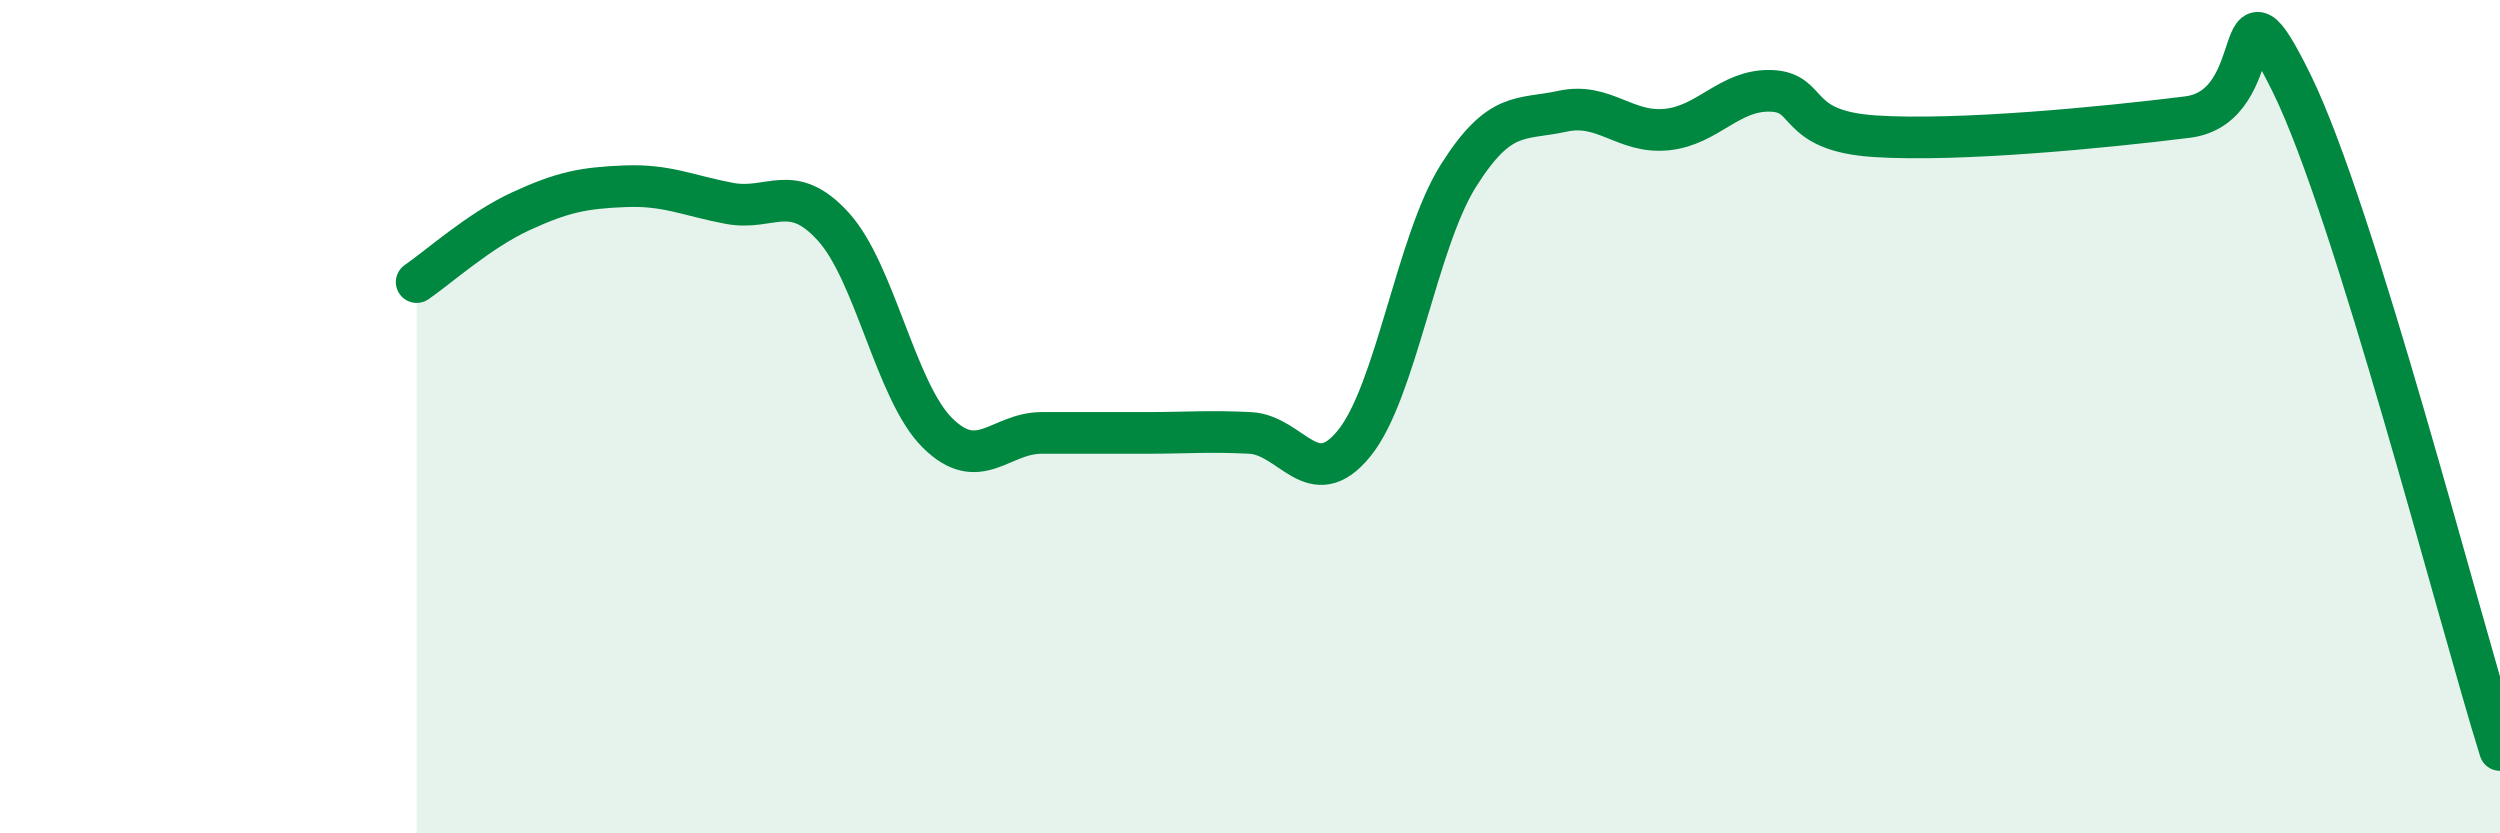 
    <svg width="60" height="20" viewBox="0 0 60 20" xmlns="http://www.w3.org/2000/svg">
      <path
        d="M 10,6.77 C 10.5,6.43 11.5,5.53 12.5,5.07 C 13.5,4.61 14,4.51 15,4.47 C 16,4.43 16.5,4.69 17.5,4.88 C 18.5,5.07 19,4.34 20,5.44 C 21,6.54 21.5,9.4 22.5,10.39 C 23.5,11.38 24,10.39 25,10.39 C 26,10.39 26.5,10.39 27.5,10.39 C 28.5,10.39 29,10.34 30,10.39 C 31,10.44 31.5,11.87 32.5,10.64 C 33.5,9.41 34,5.81 35,4.22 C 36,2.63 36.5,2.89 37.5,2.67 C 38.5,2.45 39,3.21 40,3.11 C 41,3.01 41.5,2.15 42.5,2.18 C 43.5,2.21 43,3.14 45,3.27 C 47,3.4 50.5,3.06 52.5,2.81 C 54.5,2.56 53.5,-1.04 55,2 C 56.5,5.04 59,14.8 60,18L60 20L10 20Z"
        fill="#008740"
        opacity="0.1"
        stroke-linecap="round"
        stroke-linejoin="round"
      />
      <path
        d="M 10,6.77 C 10.5,6.43 11.5,5.53 12.5,5.07 C 13.5,4.61 14,4.51 15,4.47 C 16,4.43 16.5,4.69 17.5,4.88 C 18.5,5.07 19,4.34 20,5.44 C 21,6.54 21.5,9.4 22.5,10.39 C 23.5,11.38 24,10.39 25,10.39 C 26,10.39 26.5,10.39 27.5,10.39 C 28.5,10.39 29,10.34 30,10.39 C 31,10.44 31.5,11.87 32.5,10.64 C 33.5,9.41 34,5.81 35,4.22 C 36,2.63 36.5,2.89 37.5,2.67 C 38.5,2.45 39,3.21 40,3.11 C 41,3.01 41.5,2.15 42.5,2.18 C 43.5,2.21 43,3.14 45,3.27 C 47,3.4 50.5,3.06 52.5,2.81 C 54.5,2.56 53.5,-1.04 55,2 C 56.5,5.04 59,14.8 60,18"
        stroke="#008740"
        stroke-width="1"
        fill="none"
        stroke-linecap="round"
        stroke-linejoin="round"
      />
    </svg>
  